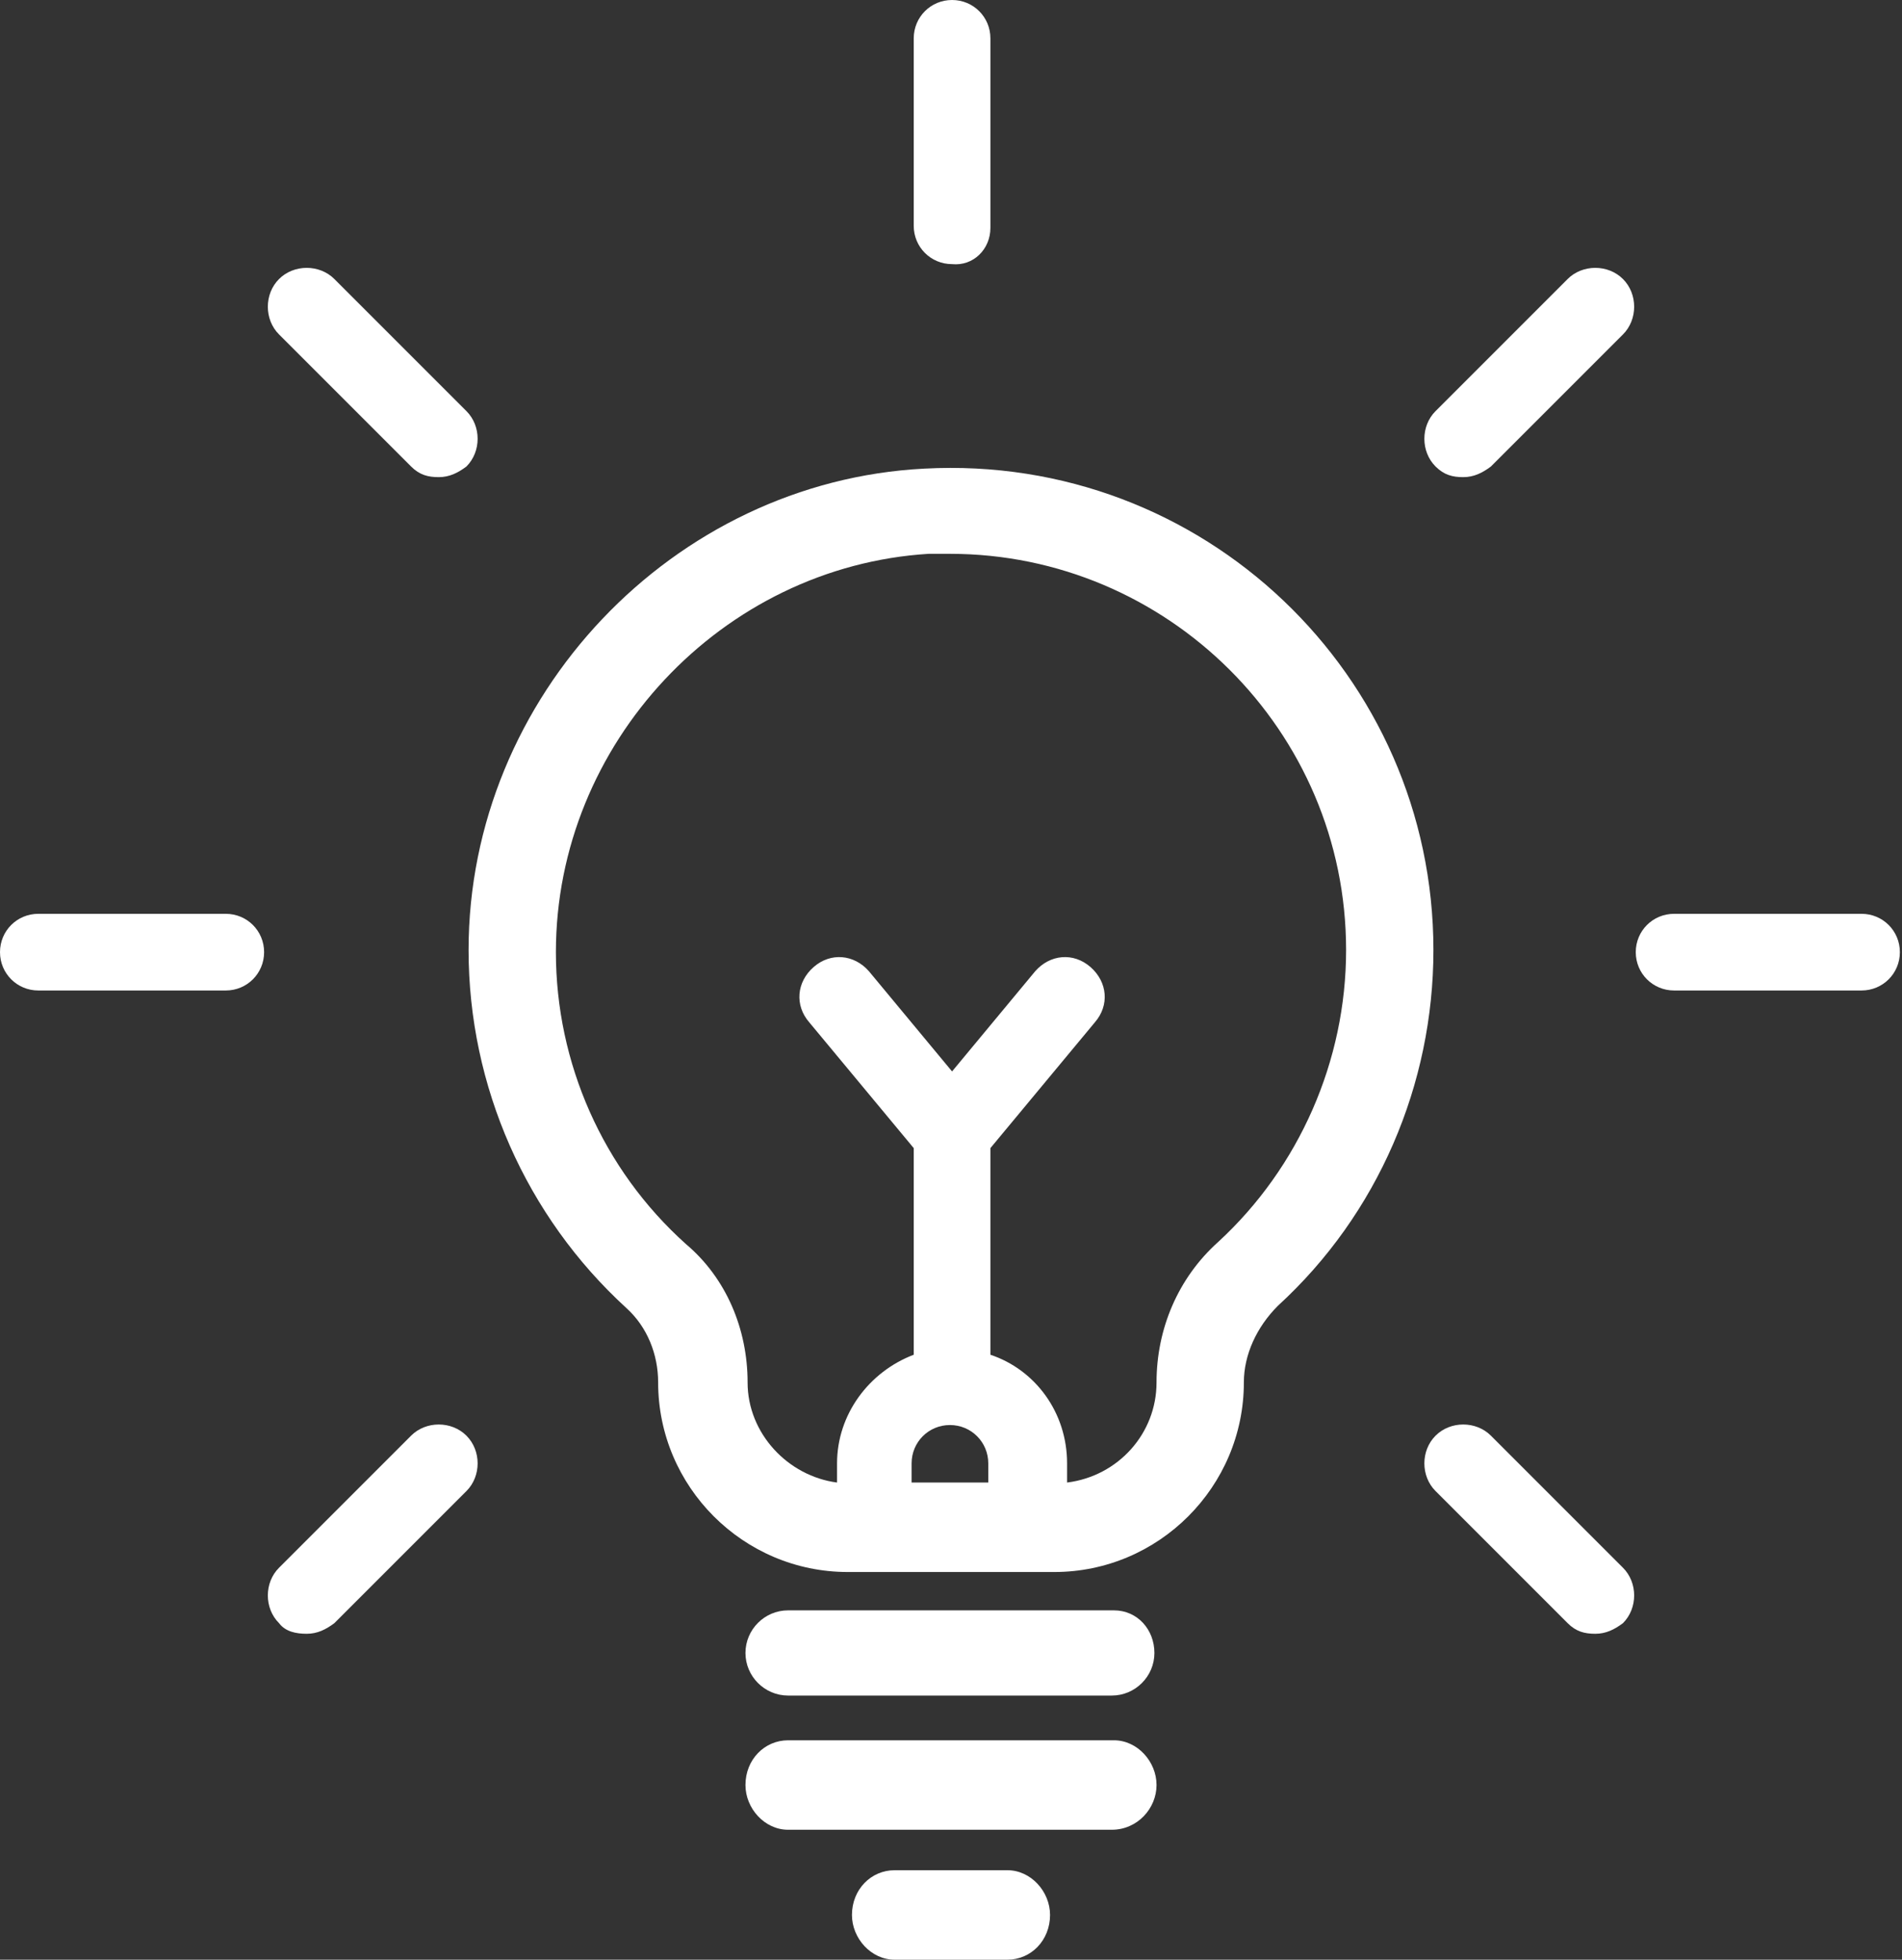<?xml version="1.0" encoding="utf-8"?>
<!-- Generator: Adobe Illustrator 26.0.3, SVG Export Plug-In . SVG Version: 6.00 Build 0)  -->
<svg version="1.1" id="Layer_1" xmlns="http://www.w3.org/2000/svg" xmlns:xlink="http://www.w3.org/1999/xlink" x="0px" y="0px"
	 width="89.3px" height="92px" viewBox="0 0 89.3 92" style="enable-background:new 0 0 89.3 92;" xml:space="preserve">
<rect x="0" y="0" width="89.3" height="92" fill="#333333" stroke="none"/>
<style type="text/css">
	.st0{fill:#FFFFFF;}
</style>
<path class="st0" d="M52.3,75.6H37c-1.1,0-2,0.9-2,2s0.9,2,2,2h15.2c1.1,0,2-0.9,2-2S53.4,75.6,52.3,75.6z"/>
<path class="st0" d="M54.3,83.8c0-1.1-0.9-2.1-2-2.1H37c-1.1,0-2,0.9-2,2.1c0,1.1,0.9,2.1,2,2.1h15.2C53.4,85.9,54.3,84.9,54.3,83.8
	z"/>
<path class="st0" d="M49.3,89.9c0-1.1-0.9-2.1-2-2.1H42c-1.1,0-2,0.9-2,2.1c0,1.1,0.9,2.1,2,2.1h5.3C48.4,92,49.3,91.1,49.3,89.9z"
	/>
<path class="st0" d="M22,44.6c0,6.4,2.7,12.5,7.4,16.8c1,0.9,1.5,2.2,1.5,3.5c0,4.9,4,8.9,8.9,8.9h9.7c4.9,0,8.9-4,8.9-8.9
	c0-1.3,0.6-2.6,1.6-3.6c4.7-4.3,7.3-10.4,7.3-16.7c0-12.9-10.8-23.3-23.9-22.6C31.6,22.6,22,32.7,22,44.6z M42.8,68.7
	c0-1,0.8-1.8,1.8-1.8s1.8,0.8,1.8,1.8v0.9h-3.6L42.8,68.7L42.8,68.7z M43.6,26c0.3,0,0.7,0,1,0c10.2,0,18.6,8.3,18.6,18.6
	c0,5.2-2.2,10.2-6,13.7c-1.9,1.7-2.9,4.1-2.9,6.6c0,2.4-1.8,4.4-4.2,4.7v-0.9c0-2.4-1.5-4.4-3.6-5.1v-9.7l4.9-5.9
	c0.7-0.8,0.6-1.9-0.2-2.6c-0.8-0.7-1.9-0.6-2.6,0.2l-3.9,4.7l-3.9-4.7c-0.7-0.8-1.8-0.9-2.6-0.2c-0.8,0.7-0.9,1.8-0.2,2.6l4.9,5.9
	v9.7c-2.1,0.8-3.6,2.8-3.6,5.1v0.9c-2.3-0.3-4.2-2.3-4.2-4.7c0-2.5-1-4.9-2.9-6.5c-3.9-3.5-6.1-8.5-6.1-13.7
	C26.1,34.9,33.9,26.6,43.6,26z"/>
<path class="st0" d="M1.8,46.5h8.8c1,0,1.8-0.8,1.8-1.8c0-1-0.8-1.8-1.8-1.8H1.8c-1,0-1.8,0.8-1.8,1.8C0,45.7,0.8,46.5,1.8,46.5z"/>
<path class="st0" d="M78.6,46.5h8.8c1,0,1.8-0.8,1.8-1.8c0-1-0.8-1.8-1.8-1.8h-8.8c-1,0-1.8,0.8-1.8,1.8
	C76.8,45.7,77.6,46.5,78.6,46.5z"/>
<path class="st0" d="M14.4,76.7c0.5,0,0.9-0.2,1.3-0.5l6.2-6.2c0.7-0.7,0.7-1.9,0-2.6c-0.7-0.7-1.9-0.7-2.6,0l-6.2,6.2
	c-0.7,0.7-0.7,1.9,0,2.6C13.4,76.6,13.9,76.7,14.4,76.7z"/>
<path class="st0" d="M76.2,13.1c-0.7-0.7-1.9-0.7-2.6,0l-6.2,6.2c-0.7,0.7-0.7,1.9,0,2.6c0.4,0.4,0.8,0.5,1.3,0.5s0.9-0.2,1.3-0.5
	l6.2-6.2C76.9,15,76.9,13.8,76.2,13.1z"/>
<path class="st0" d="M46.5,10.7V1.8c0-1-0.8-1.8-1.8-1.8c-1,0-1.8,0.8-1.8,1.8v8.8c0,1,0.8,1.8,1.8,1.8
	C45.7,12.5,46.5,11.7,46.5,10.7z"/>
<path class="st0" d="M74.9,76.7c0.5,0,0.9-0.2,1.3-0.5c0.7-0.7,0.7-1.9,0-2.6L70,67.4c-0.7-0.7-1.9-0.7-2.6,0
	c-0.7,0.7-0.7,1.9,0,2.6l6.2,6.2C74,76.6,74.4,76.7,74.9,76.7z"/>
<path class="st0" d="M19.3,21.9c0.4,0.4,0.8,0.5,1.3,0.5c0.5,0,0.9-0.2,1.3-0.5c0.7-0.7,0.7-1.9,0-2.6l-6.2-6.2
	c-0.7-0.7-1.9-0.7-2.6,0c-0.7,0.7-0.7,1.9,0,2.6L19.3,21.9z"/>
</svg>
